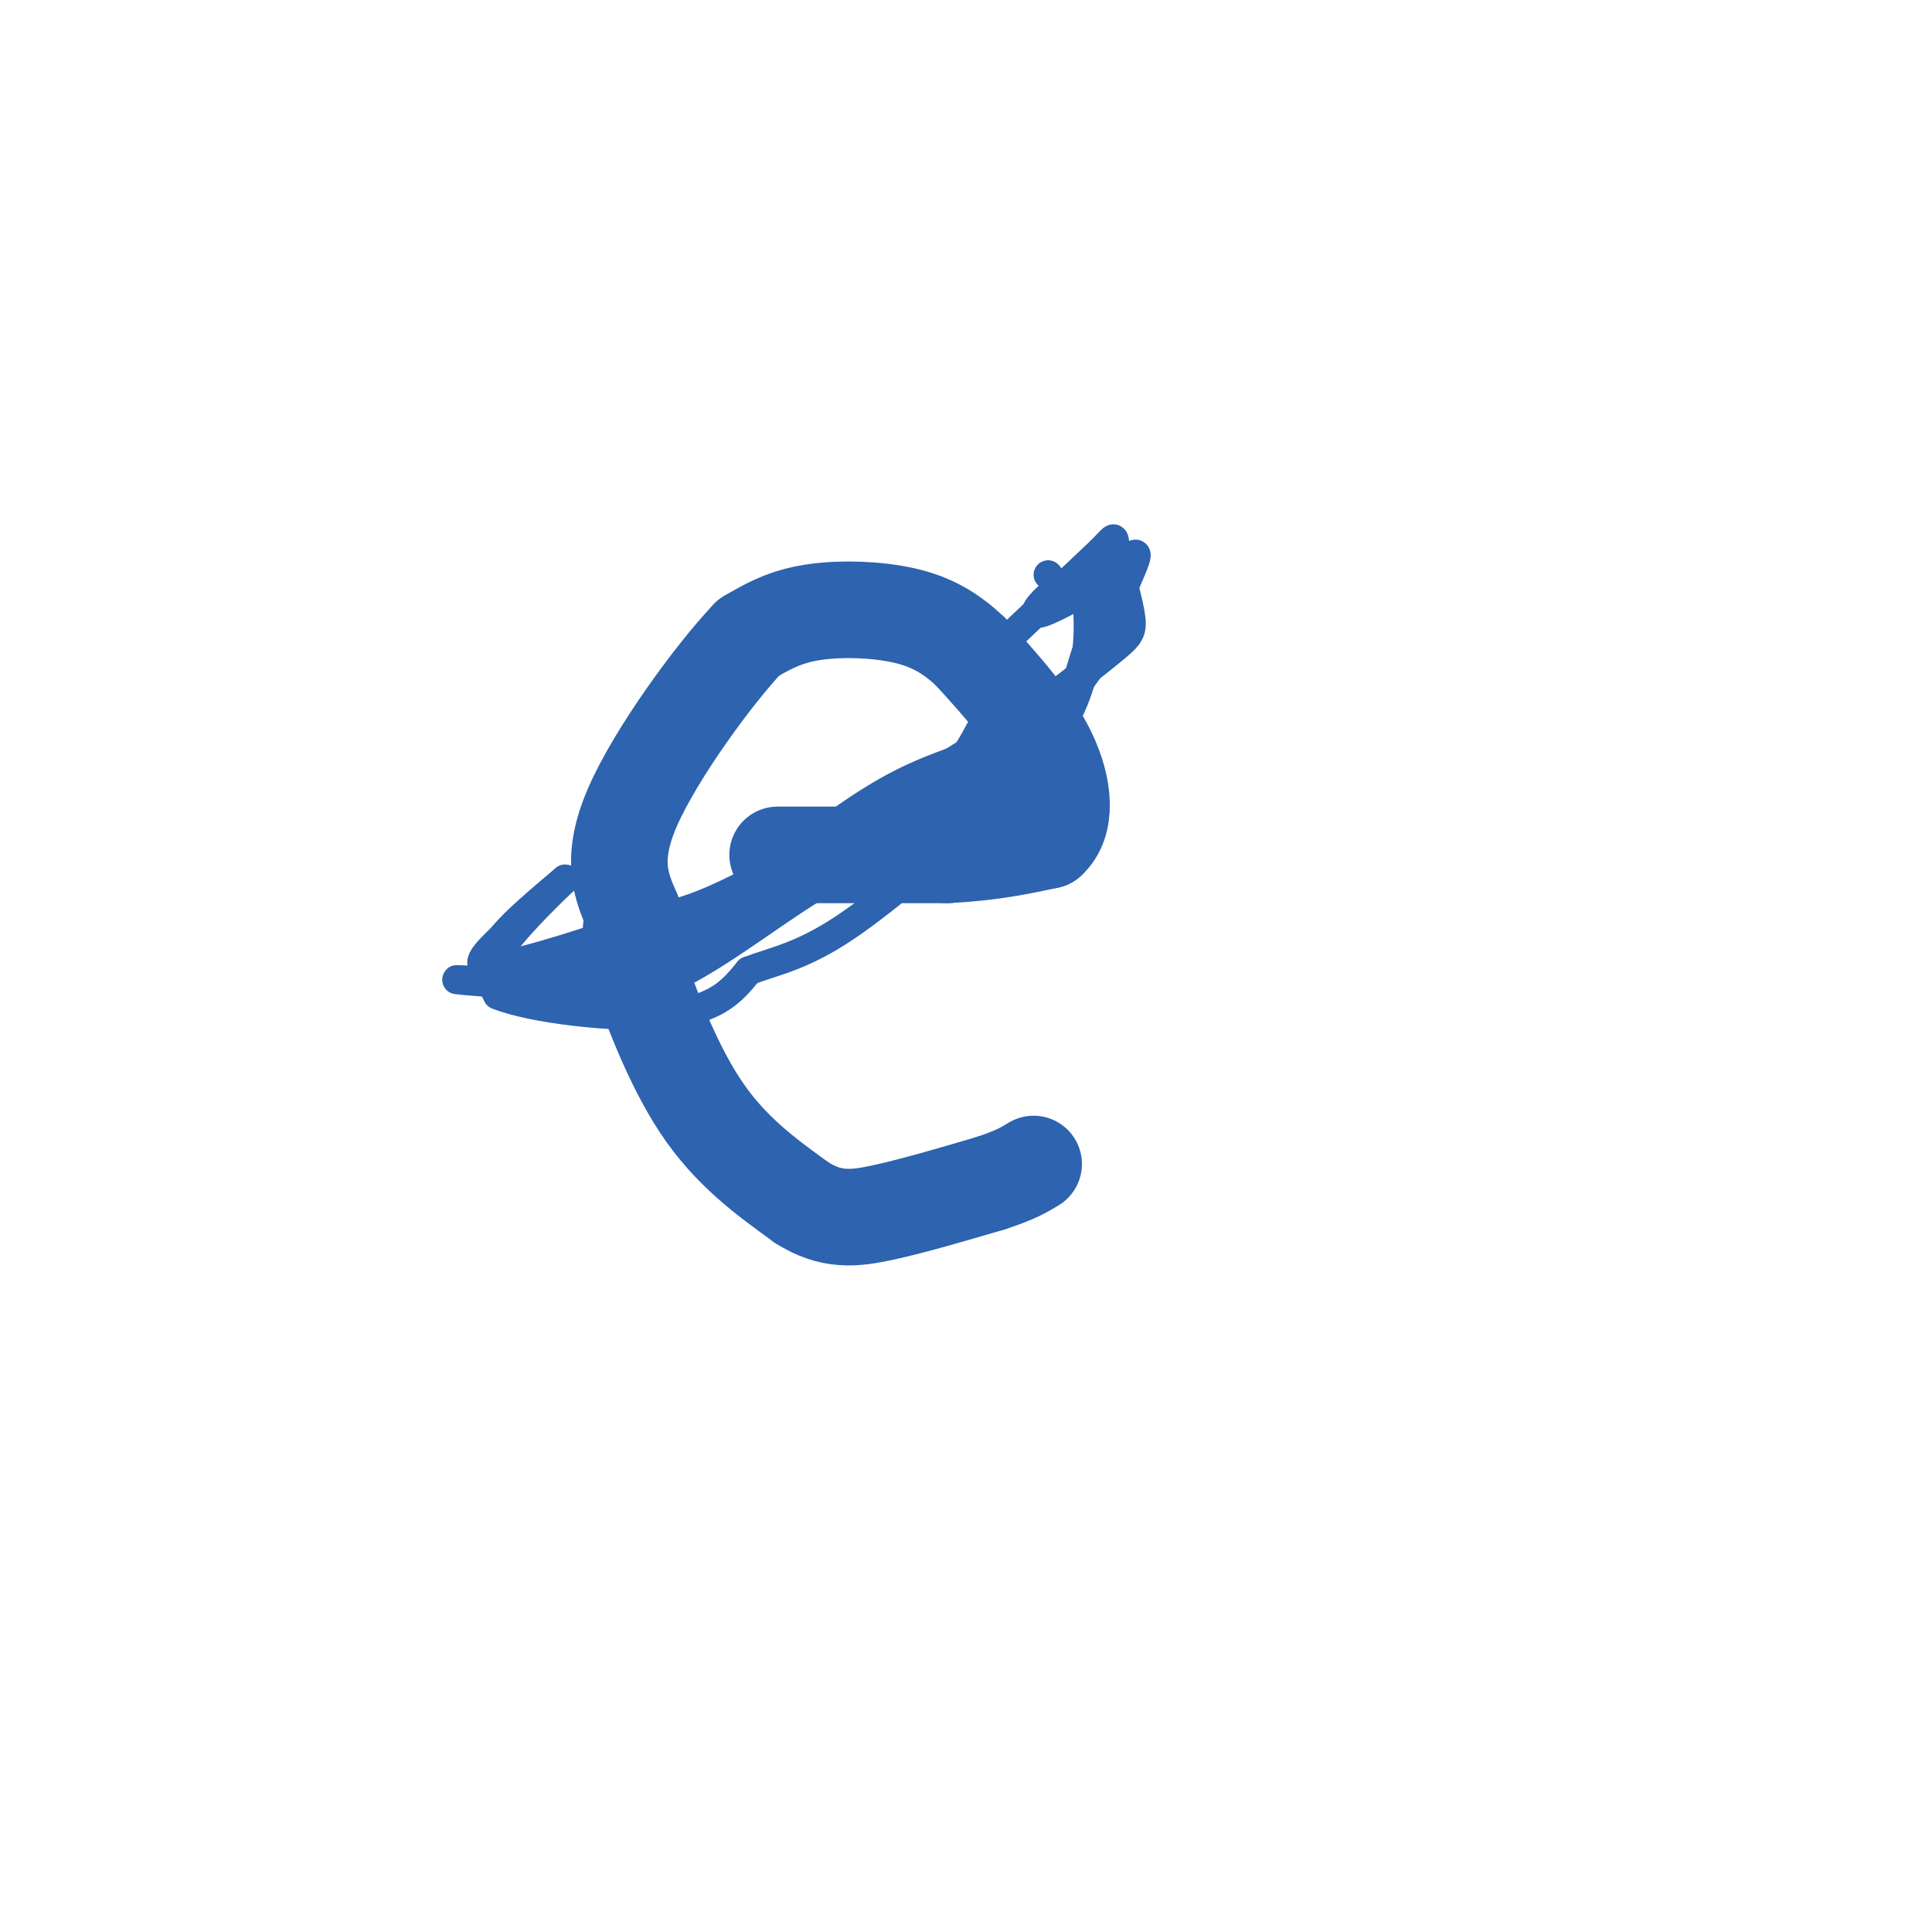 <svg viewBox='0 0 400 400' version='1.1' xmlns='http://www.w3.org/2000/svg' xmlns:xlink='http://www.w3.org/1999/xlink'><g fill='none' stroke='#2d63af' stroke-width='3' stroke-linecap='round' stroke-linejoin='round'><path d='M159,169c0.000,0.000 38.000,-1.000 38,-1'/><path d='M197,168c6.333,-0.167 3.167,-0.083 0,0'/></g>
<g fill='none' stroke='#2d63af' stroke-width='20' stroke-linecap='round' stroke-linejoin='round'><path d='M161,177c0.000,0.000 35.000,0.000 35,0'/><path d='M196,177c9.333,-0.500 15.167,-1.750 21,-3'/><path d='M217,174c3.978,-3.533 3.422,-10.867 0,-18c-3.422,-7.133 -9.711,-14.067 -16,-21'/><path d='M201,135c-5.167,-5.000 -10.083,-7.000 -16,-8c-5.917,-1.000 -12.833,-1.000 -18,0c-5.167,1.000 -8.583,3.000 -12,5'/><path d='M155,132c-7.200,7.578 -19.200,24.022 -24,35c-4.800,10.978 -2.400,16.489 0,22'/><path d='M131,189c-0.298,4.405 -1.042,4.417 1,11c2.042,6.583 6.869,19.738 13,29c6.131,9.262 13.565,14.631 21,20'/><path d='M166,249c6.067,3.822 10.733,3.378 17,2c6.267,-1.378 14.133,-3.689 22,-6'/><path d='M205,245c5.167,-1.667 7.083,-2.833 9,-4'/></g>
<g fill='none' stroke='#2d63af' stroke-width='6' stroke-linecap='round' stroke-linejoin='round'><path d='M217,119c0.000,0.000 0.100,0.100 0.1,0.1'/><path d='M210,131c0.000,0.000 18.000,-17.000 18,-17'/><path d='M228,114c3.279,-3.341 2.477,-3.195 3,0c0.523,3.195 2.372,9.437 3,13c0.628,3.563 0.037,4.447 -3,7c-3.037,2.553 -8.518,6.777 -14,11'/><path d='M217,145c-13.244,8.778 -39.356,25.222 -55,34c-15.644,8.778 -20.822,9.889 -26,11'/><path d='M136,190c-11.422,4.200 -26.978,9.200 -33,10c-6.022,0.800 -2.511,-2.600 1,-6'/><path d='M104,194c2.333,-3.000 7.667,-7.500 13,-12'/><path d='M117,182c-0.822,0.800 -9.378,8.800 -13,14c-3.622,5.200 -2.311,7.600 -1,10'/><path d='M103,206c6.867,2.844 24.533,4.956 35,4c10.467,-0.956 13.733,-4.978 17,-9'/><path d='M155,201c5.533,-2.111 10.867,-2.889 20,-9c9.133,-6.111 22.067,-17.556 35,-29'/><path d='M210,163c8.511,-8.867 12.289,-16.533 14,-23c1.711,-6.467 1.356,-11.733 1,-17'/><path d='M225,123c-0.798,-3.238 -3.292,-2.833 -6,-1c-2.708,1.833 -5.631,5.095 -4,5c1.631,-0.095 7.815,-3.548 14,-7'/><path d='M229,120c4.044,-3.133 7.156,-7.467 6,-4c-1.156,3.467 -6.578,14.733 -12,26'/><path d='M223,142c-0.321,-1.012 4.875,-16.542 7,-20c2.125,-3.458 1.179,5.155 -2,12c-3.179,6.845 -8.589,11.923 -14,17'/><path d='M214,151c-6.800,4.111 -16.800,5.889 -27,11c-10.200,5.111 -20.600,13.556 -31,22'/><path d='M156,184c-2.905,3.964 5.333,2.875 18,-4c12.667,-6.875 29.762,-19.536 36,-24c6.238,-4.464 1.619,-0.732 -3,3'/><path d='M207,159c-4.946,4.761 -15.810,15.163 -22,19c-6.190,3.837 -7.705,1.110 -15,5c-7.295,3.890 -20.370,14.397 -30,19c-9.630,4.603 -15.815,3.301 -22,2'/><path d='M118,204c-8.444,0.089 -18.556,-0.689 -22,-1c-3.444,-0.311 -0.222,-0.156 3,0'/><path d='M99,203c2.422,0.578 6.978,2.022 18,-1c11.022,-3.022 28.511,-10.511 46,-18'/><path d='M163,184c2.369,-1.310 -14.708,4.417 -25,9c-10.292,4.583 -13.798,8.024 -13,9c0.798,0.976 5.899,-0.512 11,-2'/><path d='M136,200c10.167,-5.333 30.083,-17.667 50,-30'/><path d='M186,170c11.167,-8.167 14.083,-13.583 17,-19'/></g>
</svg>